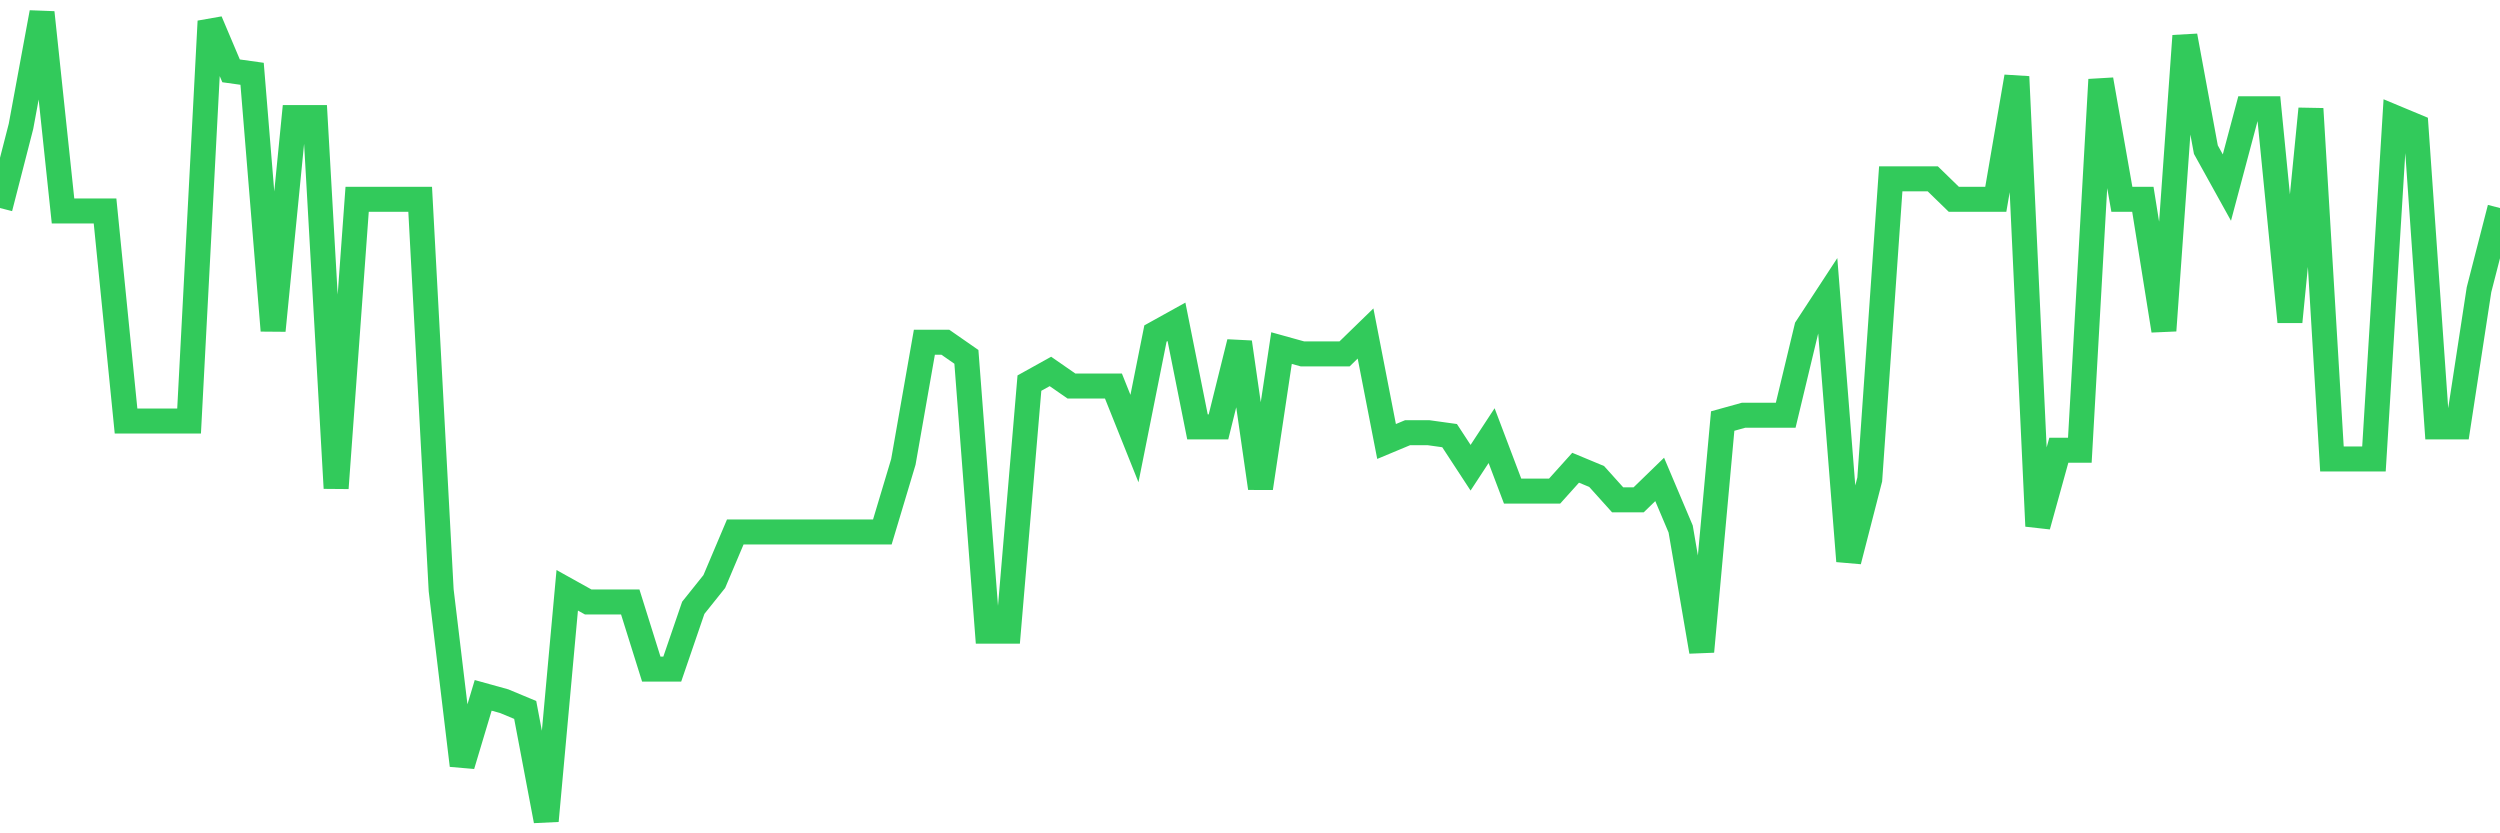 <svg
  xmlns="http://www.w3.org/2000/svg"
  xmlns:xlink="http://www.w3.org/1999/xlink"
  width="120"
  height="40"
  viewBox="0 0 120 40"
  preserveAspectRatio="none"
>
  <polyline
    points="0,9.985 1.008,6.063 2.017,0.6 3.025,10.125 4.034,10.125 5.042,10.125 6.05,20.21 7.059,20.21 8.067,20.21 9.076,20.21 10.084,1.02 11.092,3.401 12.101,3.542 13.109,15.868 14.118,5.643 15.126,5.643 16.134,23.432 17.143,9.565 18.151,9.565 19.16,9.565 20.168,9.565 21.176,28.334 22.185,36.739 23.193,33.377 24.202,33.657 25.21,34.077 26.218,39.4 27.227,28.334 28.235,28.895 29.244,28.895 30.252,28.895 31.261,32.116 32.269,32.116 33.277,29.175 34.286,27.914 35.294,25.533 36.303,25.533 37.311,25.533 38.319,25.533 39.328,25.533 40.336,25.533 41.345,25.533 42.353,25.533 43.361,22.171 44.37,16.428 45.378,16.428 46.387,17.129 47.395,30.295 48.403,30.295 49.412,18.389 50.42,17.829 51.429,18.529 52.437,18.529 53.445,18.529 54.454,21.051 55.462,16.008 56.471,15.448 57.479,20.49 58.487,20.49 59.496,16.428 60.504,23.432 61.513,16.708 62.521,16.988 63.529,16.988 64.538,16.988 65.546,16.008 66.555,21.191 67.563,20.77 68.571,20.77 69.58,20.91 70.588,22.451 71.597,20.91 72.605,23.572 73.613,23.572 74.622,23.572 75.63,22.451 76.639,22.871 77.647,23.992 78.655,23.992 79.664,23.012 80.672,25.393 81.681,31.276 82.689,20.21 83.697,19.93 84.706,19.93 85.714,19.93 86.723,15.728 87.731,14.187 88.739,26.934 89.748,23.012 90.756,8.584 91.765,8.584 92.773,8.584 93.782,9.565 94.79,9.565 95.798,9.565 96.807,3.682 97.815,25.253 98.824,21.611 99.832,21.611 100.84,3.822 101.849,9.565 102.857,9.565 103.866,15.868 104.874,1.721 105.882,7.183 106.891,9.004 107.899,5.222 108.908,5.222 109.916,15.448 110.924,5.222 111.933,22.031 112.941,22.031 113.95,22.031 114.958,5.643 115.966,6.063 116.975,20.49 117.983,20.49 118.992,13.907 120,9.985"
    fill="none"
    stroke="#32ca5b"
    stroke-width="1.2"
  >
  </polyline>
</svg>